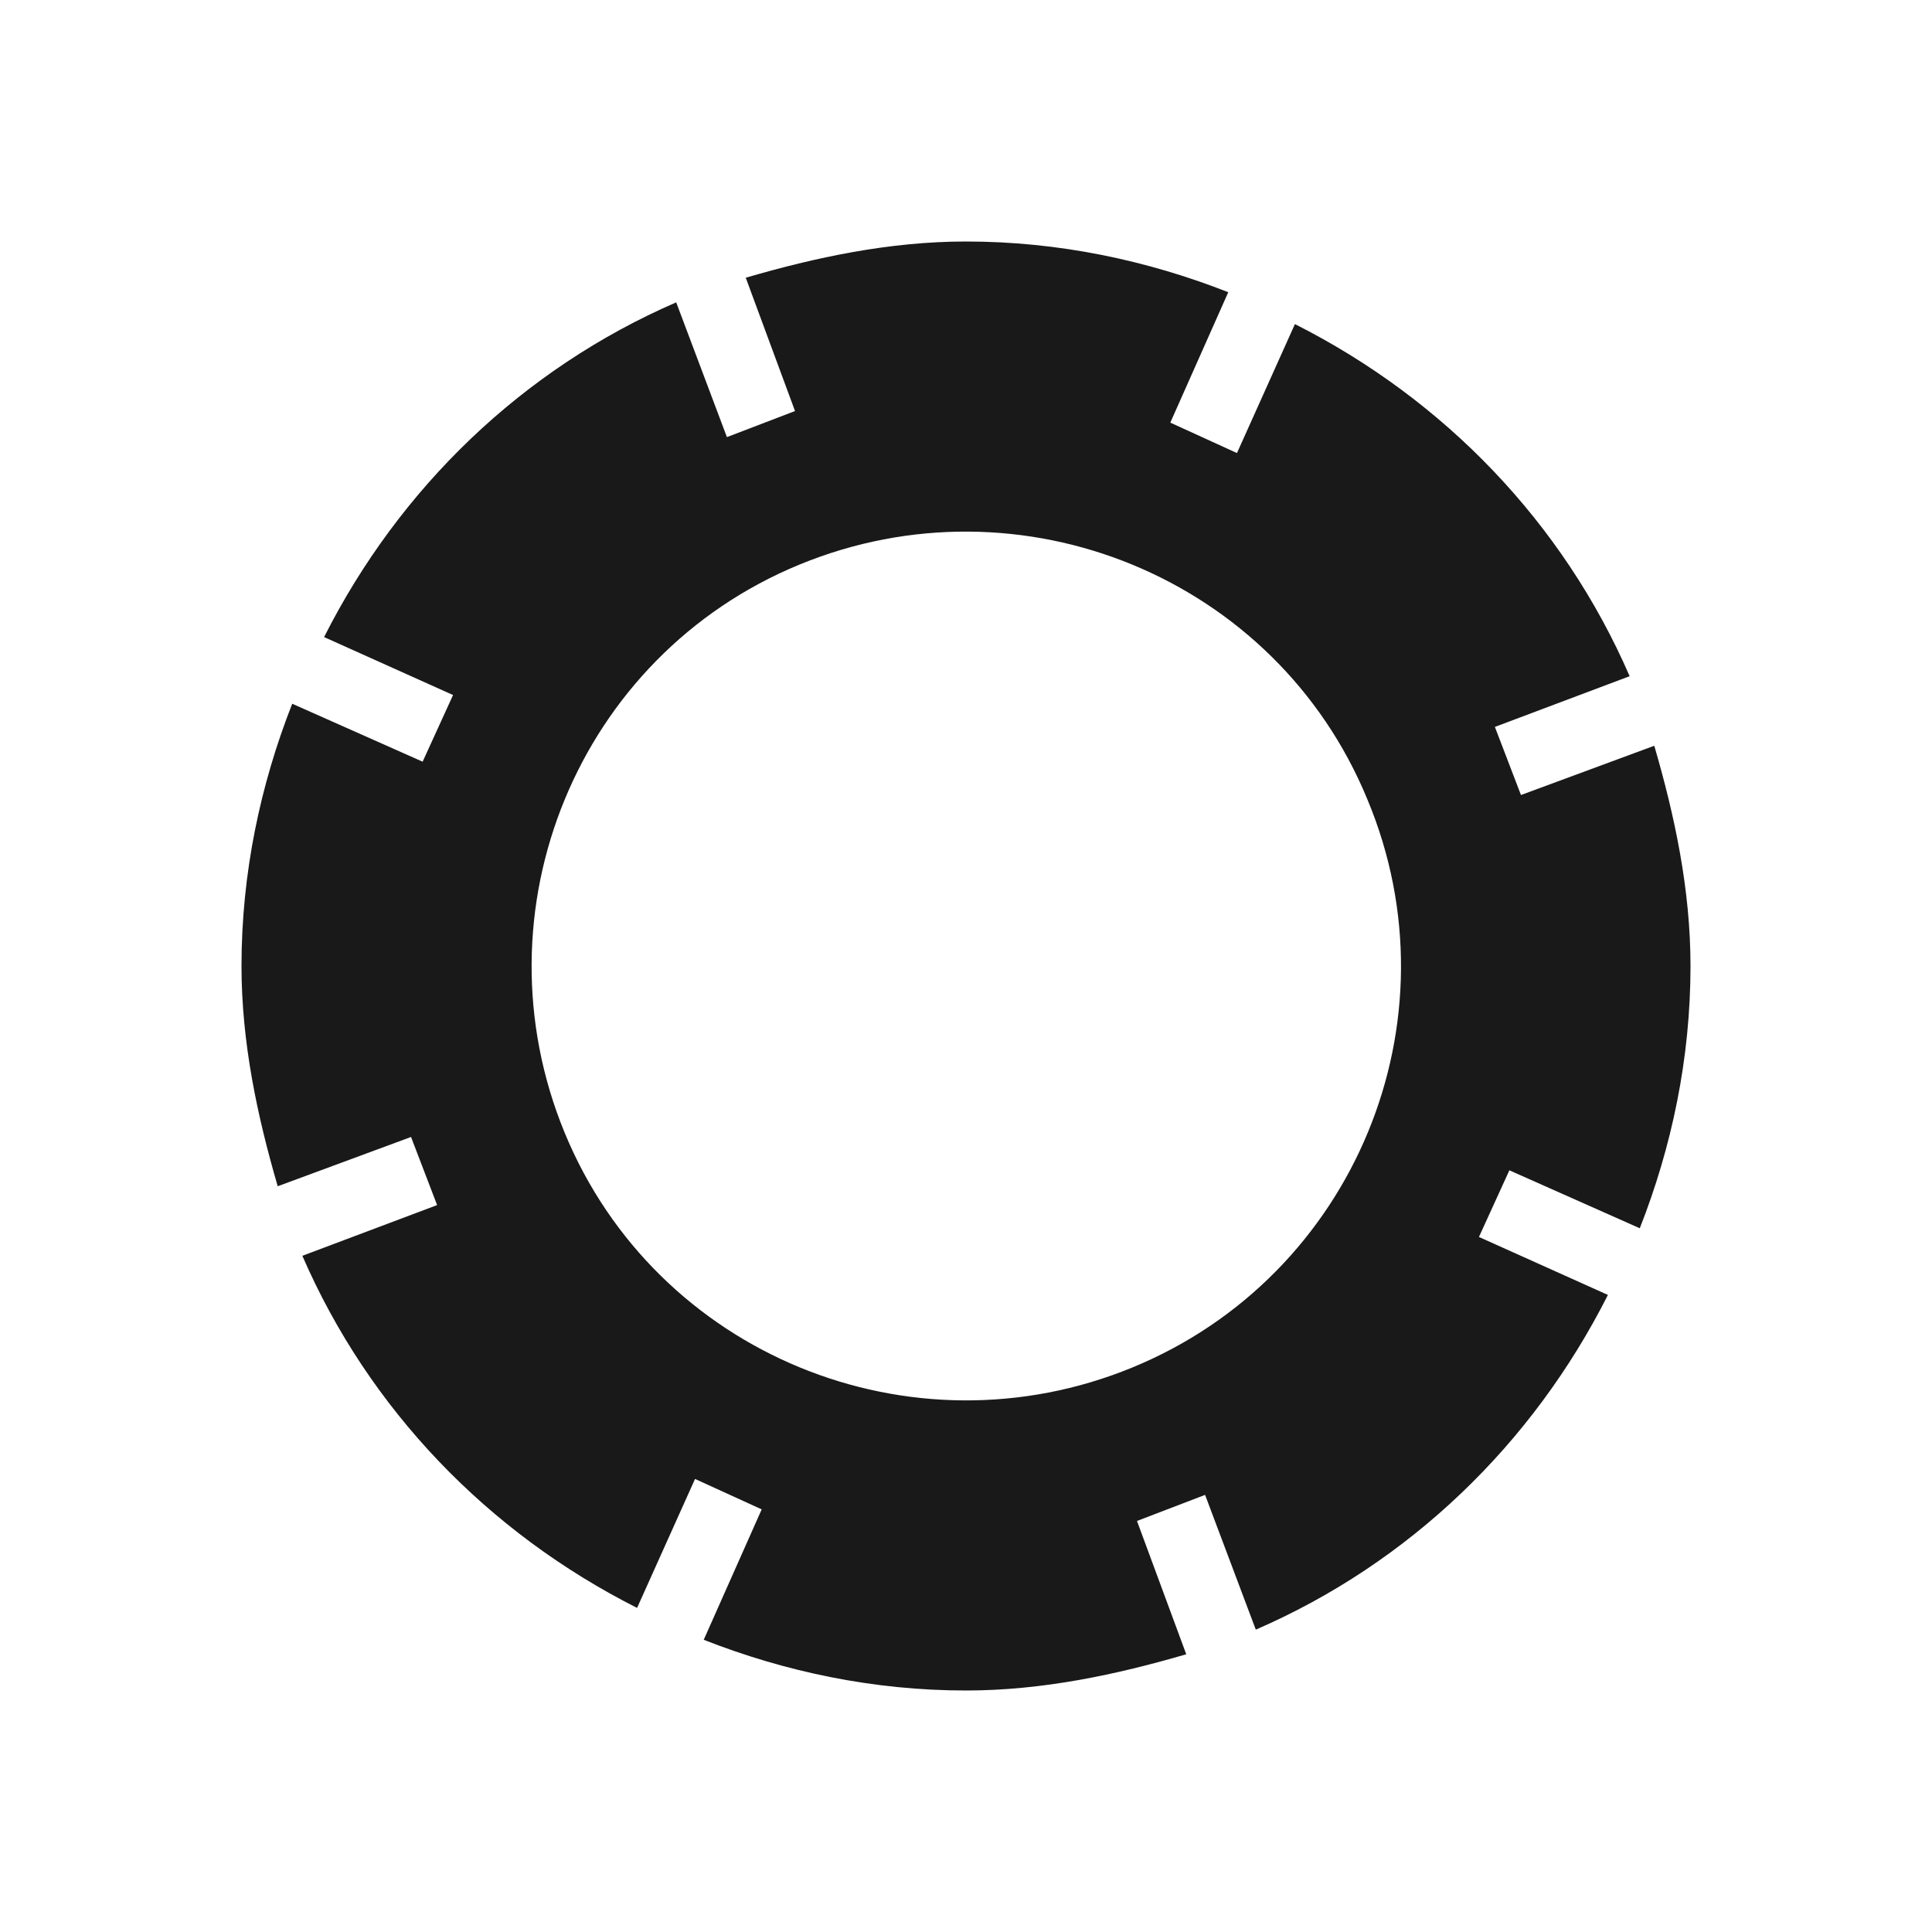 <svg width="32" height="32" viewBox="0 0 32 32" fill="none" xmlns="http://www.w3.org/2000/svg">
<path d="M25.192 13.168L24.76 12.04L26.992 11.2C25.888 8.656 23.92 6.616 21.448 5.368L20.488 7.504L19.384 7L20.344 4.84C19 4.312 17.536 4 16 4C14.728 4 13.504 4.264 12.352 4.6L13.168 6.808L12.04 7.24L11.2 5.008C8.656 6.112 6.616 8.08 5.368 10.552L7.504 11.512L7 12.616L4.84 11.656C4.312 13 4 14.464 4 16C4 17.272 4.264 18.496 4.6 19.648L6.808 18.832L7.24 19.96L5.008 20.8C6.112 23.344 8.08 25.384 10.552 26.632L11.512 24.496L12.616 25L11.656 27.16C13 27.688 14.464 28 16 28C17.272 28 18.496 27.736 19.648 27.4L18.832 25.192L19.96 24.76L20.8 26.992C23.344 25.888 25.384 23.92 26.632 21.448L24.496 20.488L25 19.384L27.16 20.344C27.688 19 28 17.536 28 16C28 14.728 27.736 13.504 27.4 12.352L25.192 13.168ZM18.76 22.648C15.088 24.16 10.864 22.432 9.352 18.76C7.84 15.088 9.568 10.864 13.24 9.352C16.912 7.84 21.136 9.568 22.648 13.24C24.184 16.912 22.432 21.136 18.76 22.648Z" fill="#191919"/>
</svg>
